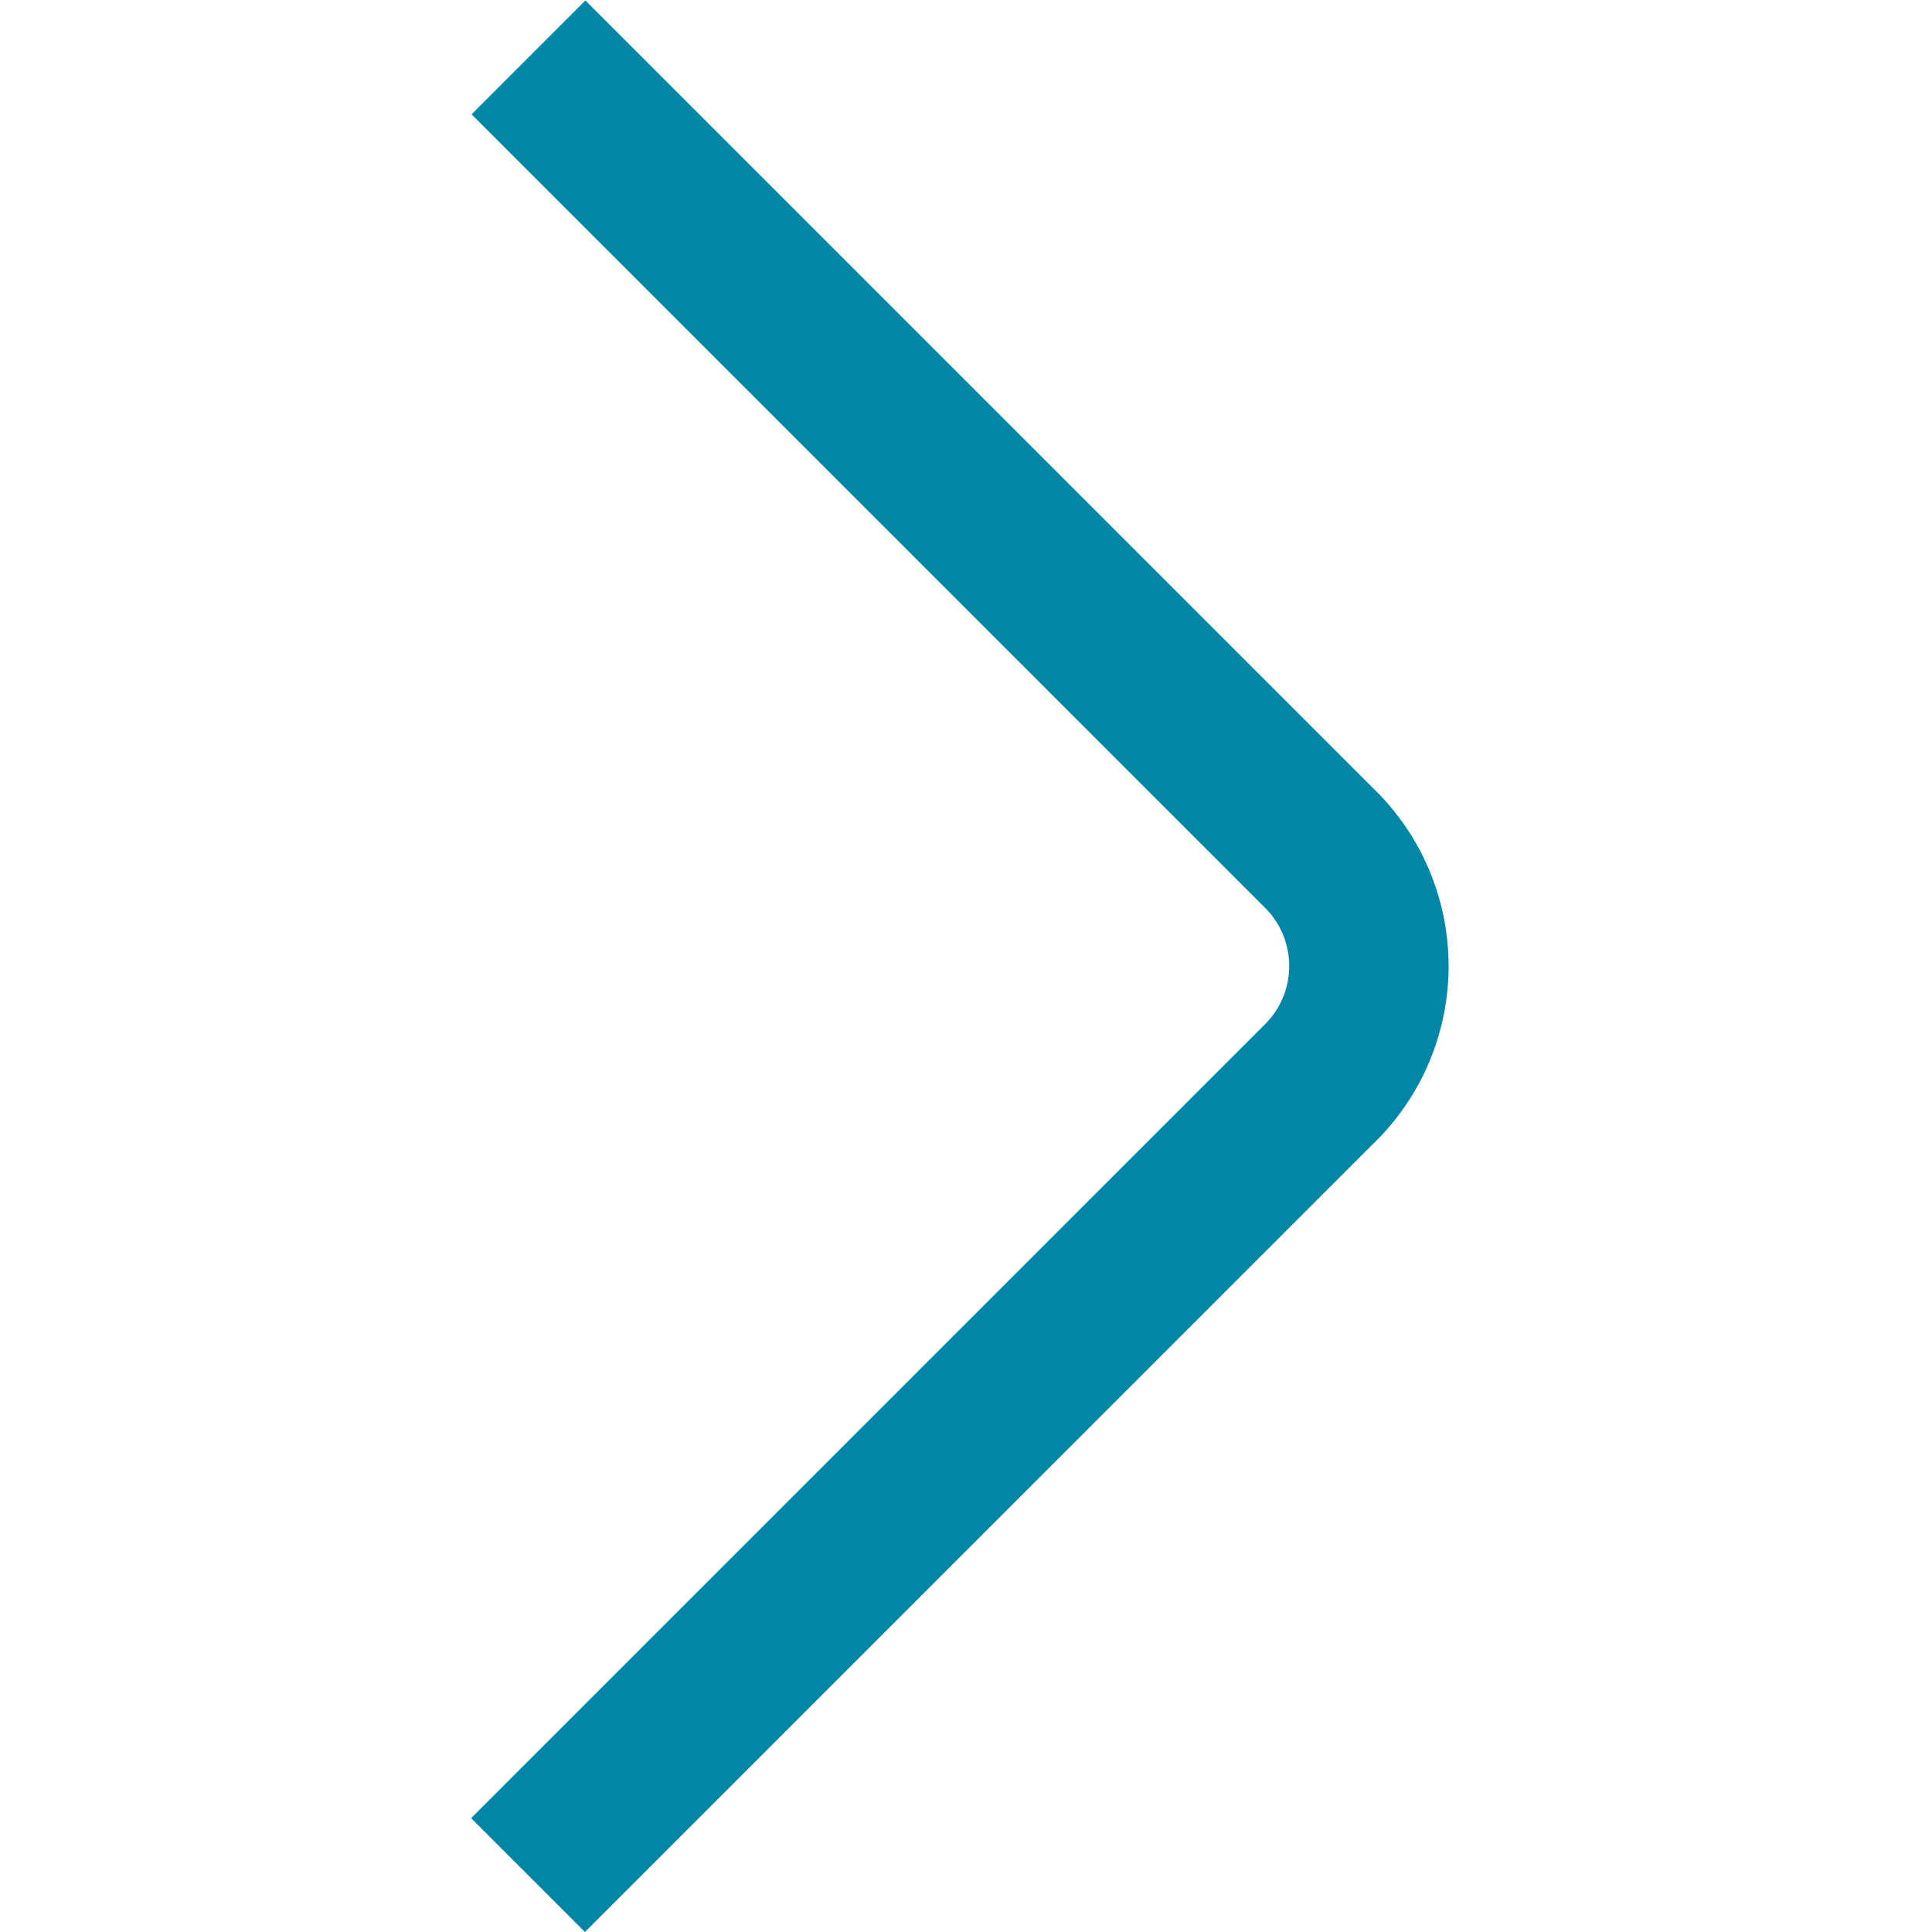 <svg width="24" height="24" viewBox="0 0 24 24" fill="none" xmlns="http://www.w3.org/2000/svg">
<g clip-path="url(#clip0_1272_2340)">
<path d="M5.852 22.586L15.731 12.707C15.914 12.517 16.015 12.264 16.015 12C16.015 11.737 15.914 11.483 15.731 11.293L5.858 1.42L7.272 0.006L17.145 9.879C17.691 10.451 17.995 11.21 17.995 12.001C17.995 12.791 17.691 13.55 17.145 14.122L7.266 24L5.852 22.586Z" fill="#0286A8"/>
</g>
<defs>
<clipPath id="clip0_1272_2340">
<rect width="24" height="24" fill="white" transform="translate(24) rotate(90)"/>
</clipPath>
</defs>
</svg>
